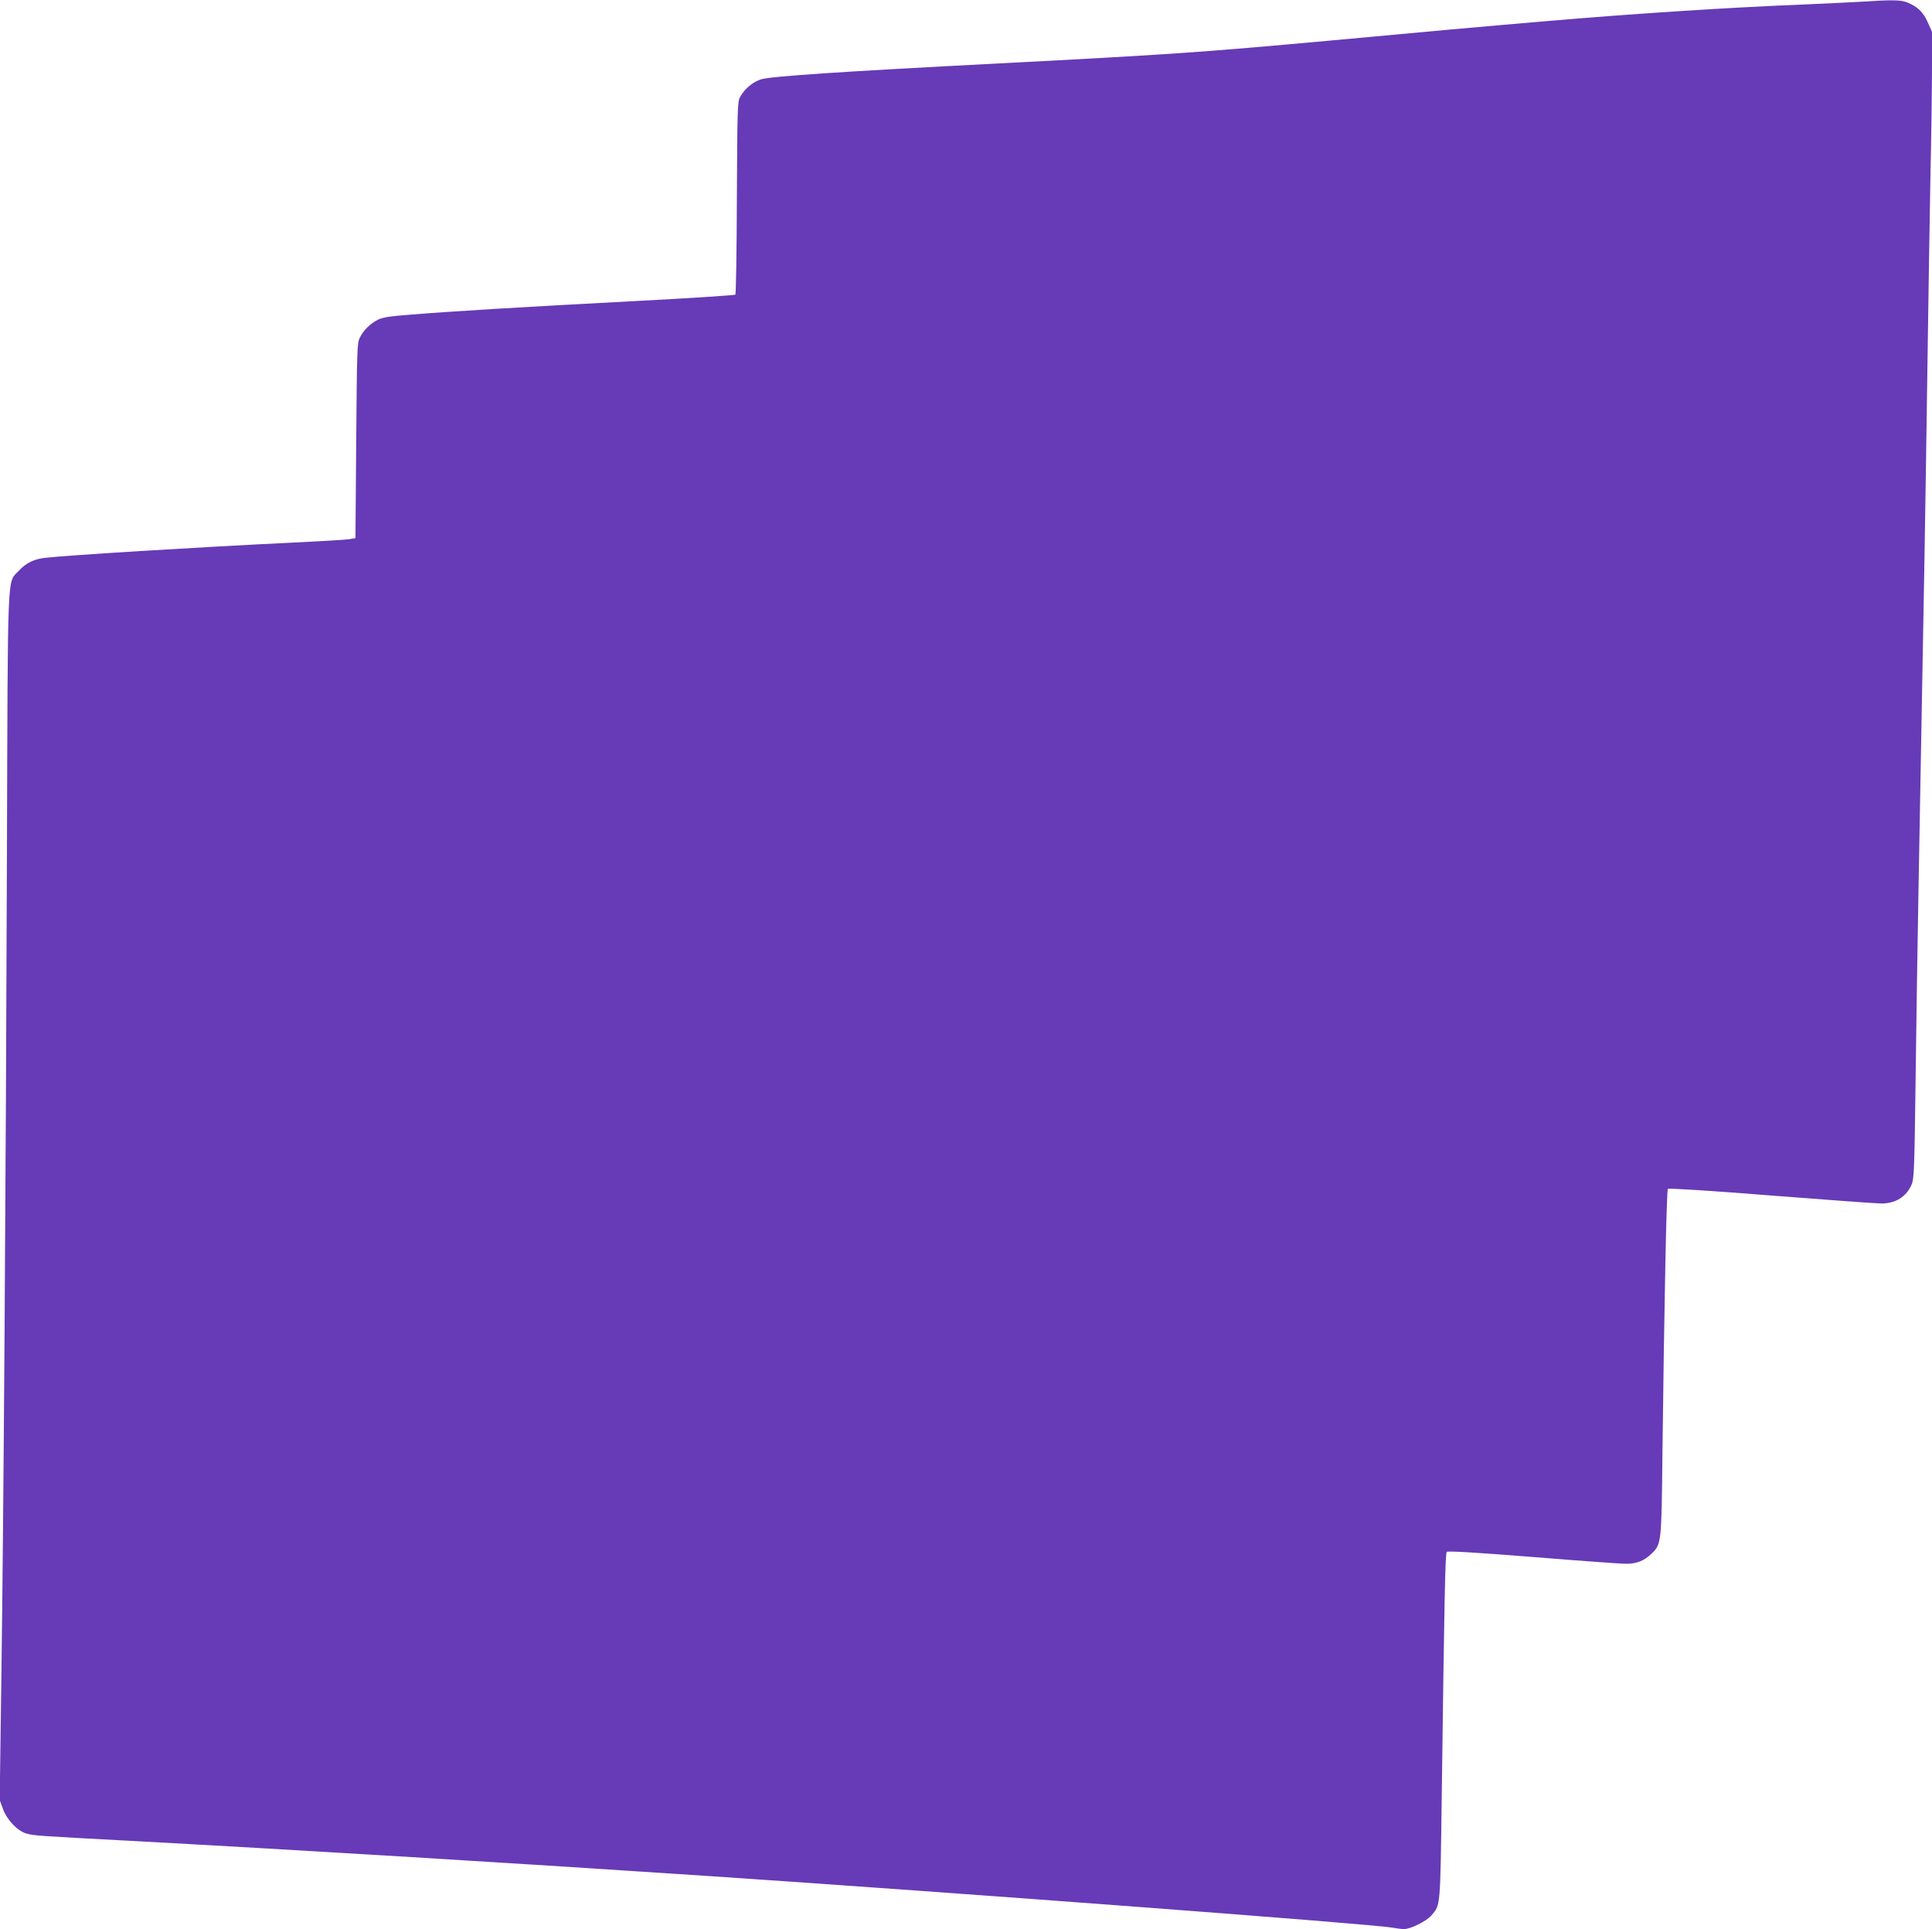 <?xml version="1.0" standalone="no"?>
<!DOCTYPE svg PUBLIC "-//W3C//DTD SVG 20010904//EN"
 "http://www.w3.org/TR/2001/REC-SVG-20010904/DTD/svg10.dtd">
<svg version="1.0" xmlns="http://www.w3.org/2000/svg"
 width="1280pt" height="1278pt" viewBox="0 0 1280 1278"
 preserveAspectRatio="xMidYMid meet">
<g transform="translate(0,1278) scale(0.1,-0.1)"
fill="#673ab7" stroke="none">
<path d="M12340 12769 c-63 -4 -241 -12 -395 -19 -486 -19 -1144 -62 -1700
-110 -60 -5 -191 -16 -290 -25 -180 -15 -361 -32 -1155 -105 -836 -76 -1025
-90 -2180 -150 -1061 -55 -1503 -85 -1576 -105 -54 -16 -111 -63 -141 -118
-17 -29 -18 -84 -21 -667 -1 -349 -6 -638 -10 -642 -4 -4 -307 -24 -672 -43
-746 -39 -1232 -69 -1486 -90 -133 -10 -181 -18 -212 -34 -50 -26 -94 -69
-118 -118 -18 -36 -19 -75 -24 -683 l-5 -645 -40 -7 c-22 -4 -193 -14 -380
-23 -590 -28 -1500 -84 -1640 -101 -73 -9 -124 -35 -172 -87 -76 -83 -71 49
-77 -1867 -7 -2153 -22 -4412 -37 -5465 l-11 -810 22 -60 c27 -73 96 -145 155
-162 47 -14 82 -16 680 -48 1130 -61 2589 -150 3860 -235 1647 -111 4383 -317
4504 -340 30 -5 67 -10 83 -10 44 0 150 53 182 91 60 71 58 44 68 794 17 1307
23 1604 33 1614 7 7 191 -4 570 -34 308 -25 586 -45 618 -45 71 0 120 20 169
67 65 63 66 68 72 658 12 989 27 1750 36 1759 5 5 281 -12 682 -44 370 -29
700 -53 733 -53 95 0 166 45 201 128 15 35 18 115 25 670 4 347 13 909 19
1250 10 579 15 854 40 2215 5 289 14 874 20 1300 6 426 15 993 20 1260 6 267
10 587 10 713 l0 227 -29 64 c-30 67 -67 102 -135 130 -42 17 -103 18 -296 5z"/>
</g>
</svg>

